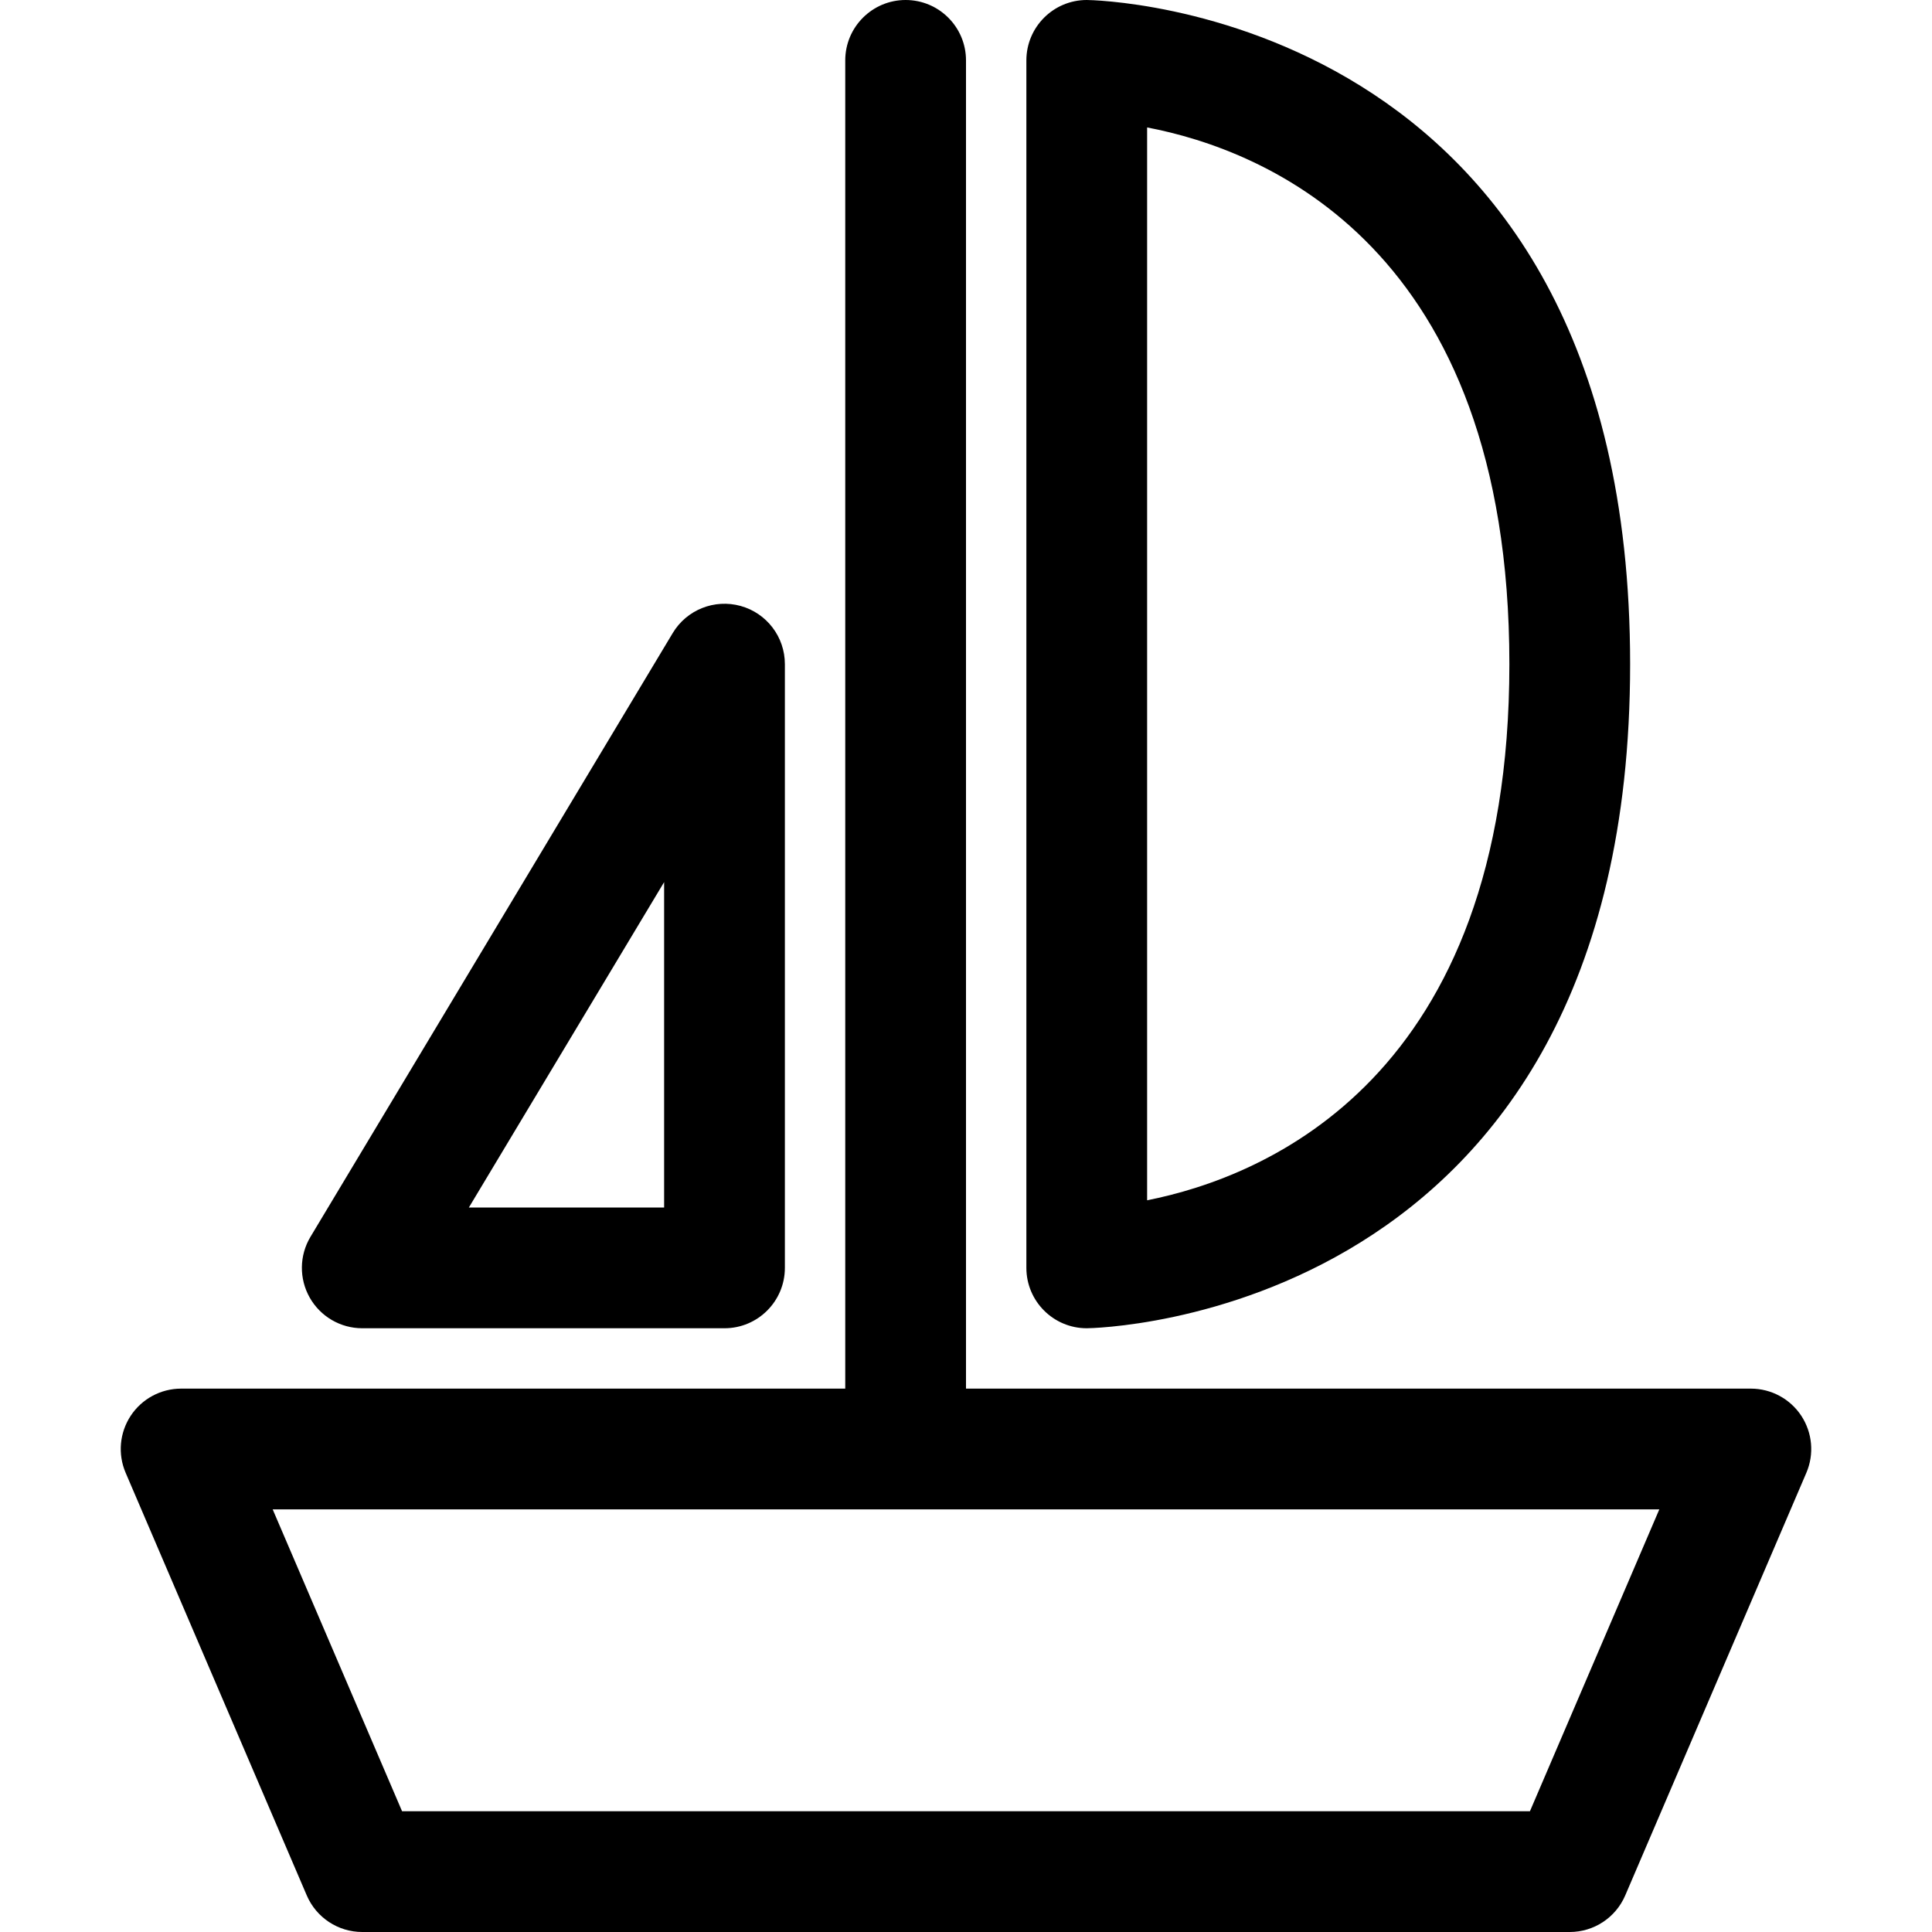 <?xml version="1.0" encoding="utf-8"?>
<!-- Uploaded to: SVG Repo, www.svgrepo.com, Generator: SVG Repo Mixer Tools -->
<!DOCTYPE svg PUBLIC "-//W3C//DTD SVG 1.1//EN" "http://www.w3.org/Graphics/SVG/1.1/DTD/svg11.dtd">
<svg fill="#000000" version="1.1" id="Ebene_1" xmlns="http://www.w3.org/2000/svg" xmlns:xlink="http://www.w3.org/1999/xlink" 
	 width="800px" height="800px" viewBox="0 0 64 64" enable-background="new 0 0 64 64" xml:space="preserve">
<g>
	<path d="M58,46H32V2c0-1.104-0.896-2-2-2s-2,0.896-2,2v44H6c-0.672,0-1.3,0.338-1.67,0.899c-0.37,0.562-0.433,1.271-0.168,1.889
		l6,14C10.477,63.523,11.2,64,12,64h40c0.8,0,1.523-0.477,1.838-1.212l6-14c0.265-0.618,0.201-1.327-0.168-1.889
		C59.3,46.338,58.672,46,58,46z M50.681,60H13.319L9.033,50h45.934L50.681,60z"/>
	<path d="M22.285,20.971l-12,20c-0.371,0.618-0.38,1.387-0.025,2.014S11.279,44,12,44h12c1.104,0,2-0.896,2-2V22
		c0-0.899-0.6-1.688-1.466-1.927C23.668,19.833,22.747,20.2,22.285,20.971z M22,40h-6.468L22,29.221V40z"/>
	<path d="M34,2v40c0,1.104,0.896,2,2,2c0.18,0,18-0.251,18-22S36.18,0,36,0C34.896,0,34,0.896,34,2z M38,4.222
		C41.88,4.961,50,8.163,50,22c0,13.736-8.114,16.991-12,17.761V4.222z"/>
</g>
</svg>